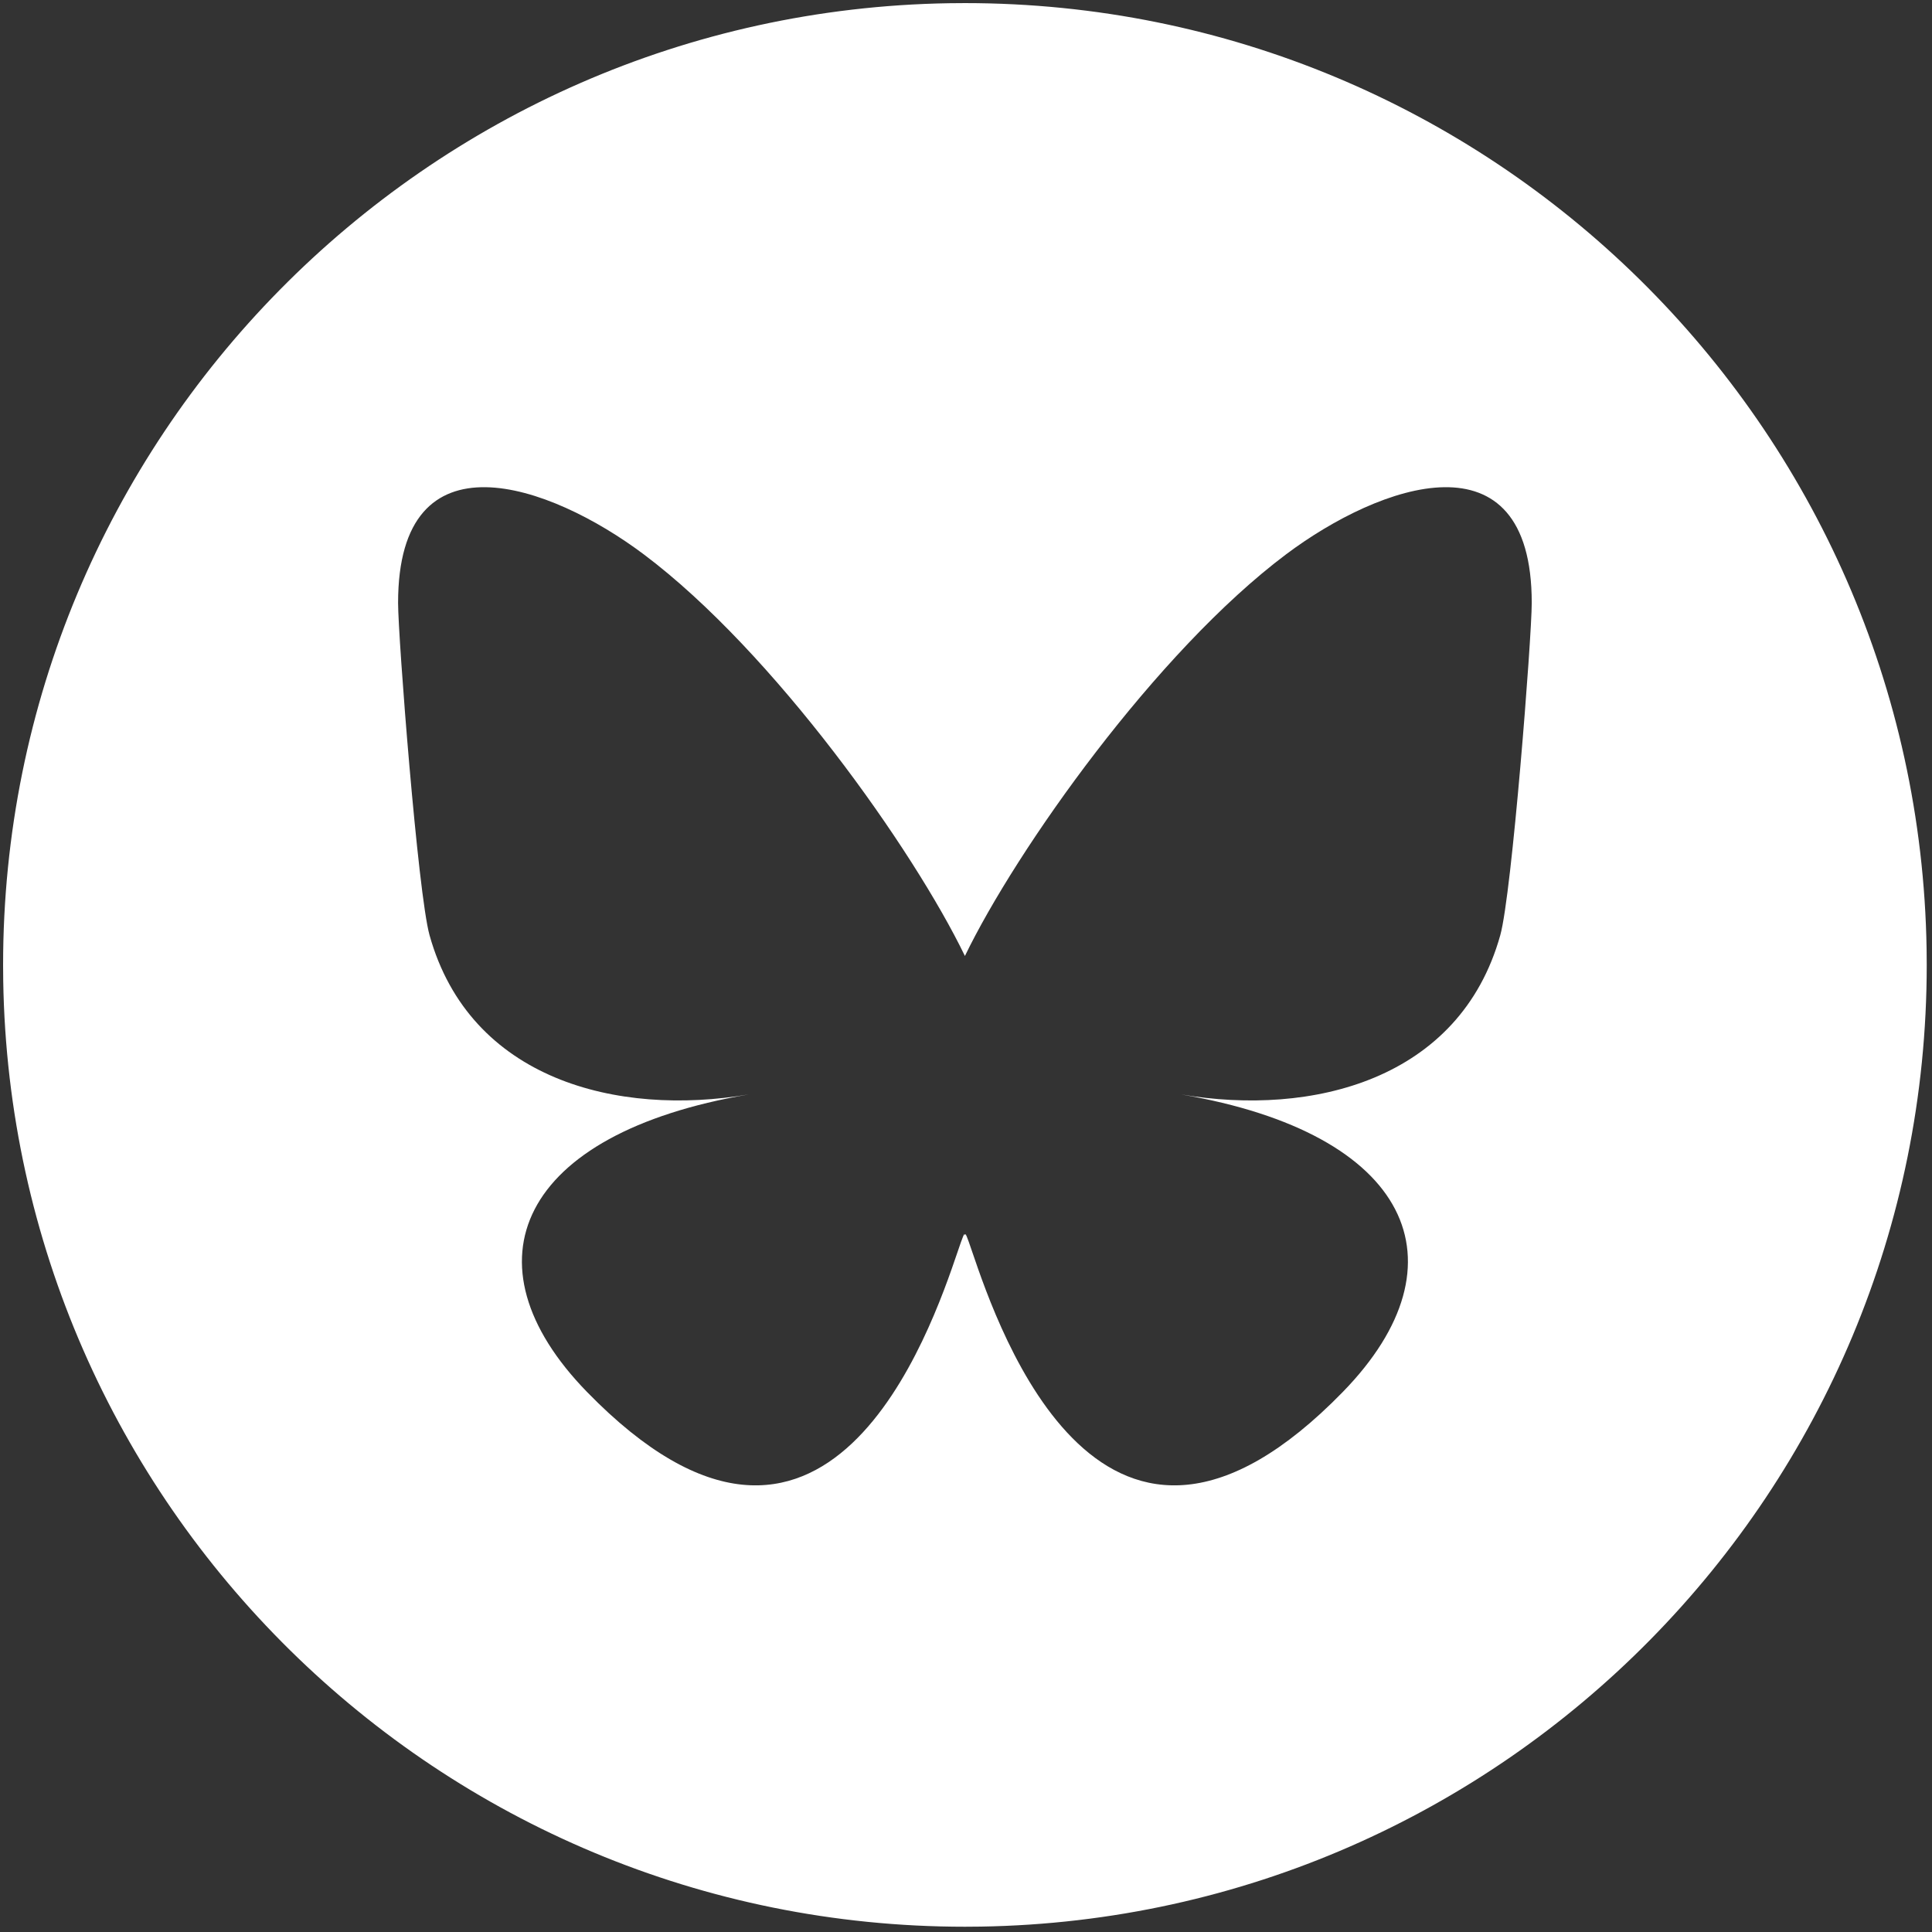 <?xml version="1.0" encoding="UTF-8"?>
<svg width="254px" height="254px" viewBox="0 0 254 254" version="1.1" xmlns="http://www.w3.org/2000/svg" xmlns:xlink="http://www.w3.org/1999/xlink">
    <rect x="0" y="0" width="254" height="254" fill="#333333" stroke="none"/>
    <title>Combined Shape@3x</title>
    <g id="Page-1" stroke="none" stroke-width="1" fill="none" fill-rule="evenodd">
        <g id="bluesky-black-round-circle-logo-24460" transform="translate(0.407, 0.407)" fill="#FFFFFF" fill-rule="nonzero">
            <path d="M126.45,0 C195.589,0 251.766,55.486 252.883,124.359 L252.9,126.45 C252.9,195.589 197.414,251.766 128.541,252.883 L126.45,252.9 C57.311,252.9 1.134,197.414 0.017,128.541 L0,126.45 C0,57.311 55.486,1.134 124.359,0.017 L126.45,0 Z M200.971,78.849 C200.971,56.059 180.995,63.222 168.665,72.478 C151.577,85.306 133.2,111.318 126.45,125.275 C119.703,111.318 101.323,85.306 84.235,72.478 C71.905,63.222 51.929,56.059 51.929,78.849 C51.929,83.401 54.536,117.084 56.068,122.553 C61.387,141.565 80.773,146.412 98.018,143.479 C67.876,148.607 60.21,165.602 76.769,182.594 C108.222,214.867 121.974,174.495 125.497,164.152 C126.144,162.255 126.444,161.37 126.45,162.123 L126.449,162.106 L126.452,162.051 C126.476,161.452 126.757,162.259 127.337,163.959 L127.403,164.152 C130.926,174.495 144.681,214.867 176.131,182.594 C192.693,165.602 185.024,148.61 154.882,143.479 C172.127,146.412 191.513,141.565 196.832,122.553 C198.361,117.084 200.971,83.401 200.971,78.849 Z" id="Combined-Shape"></path>
        </g>
    </g>
</svg>
